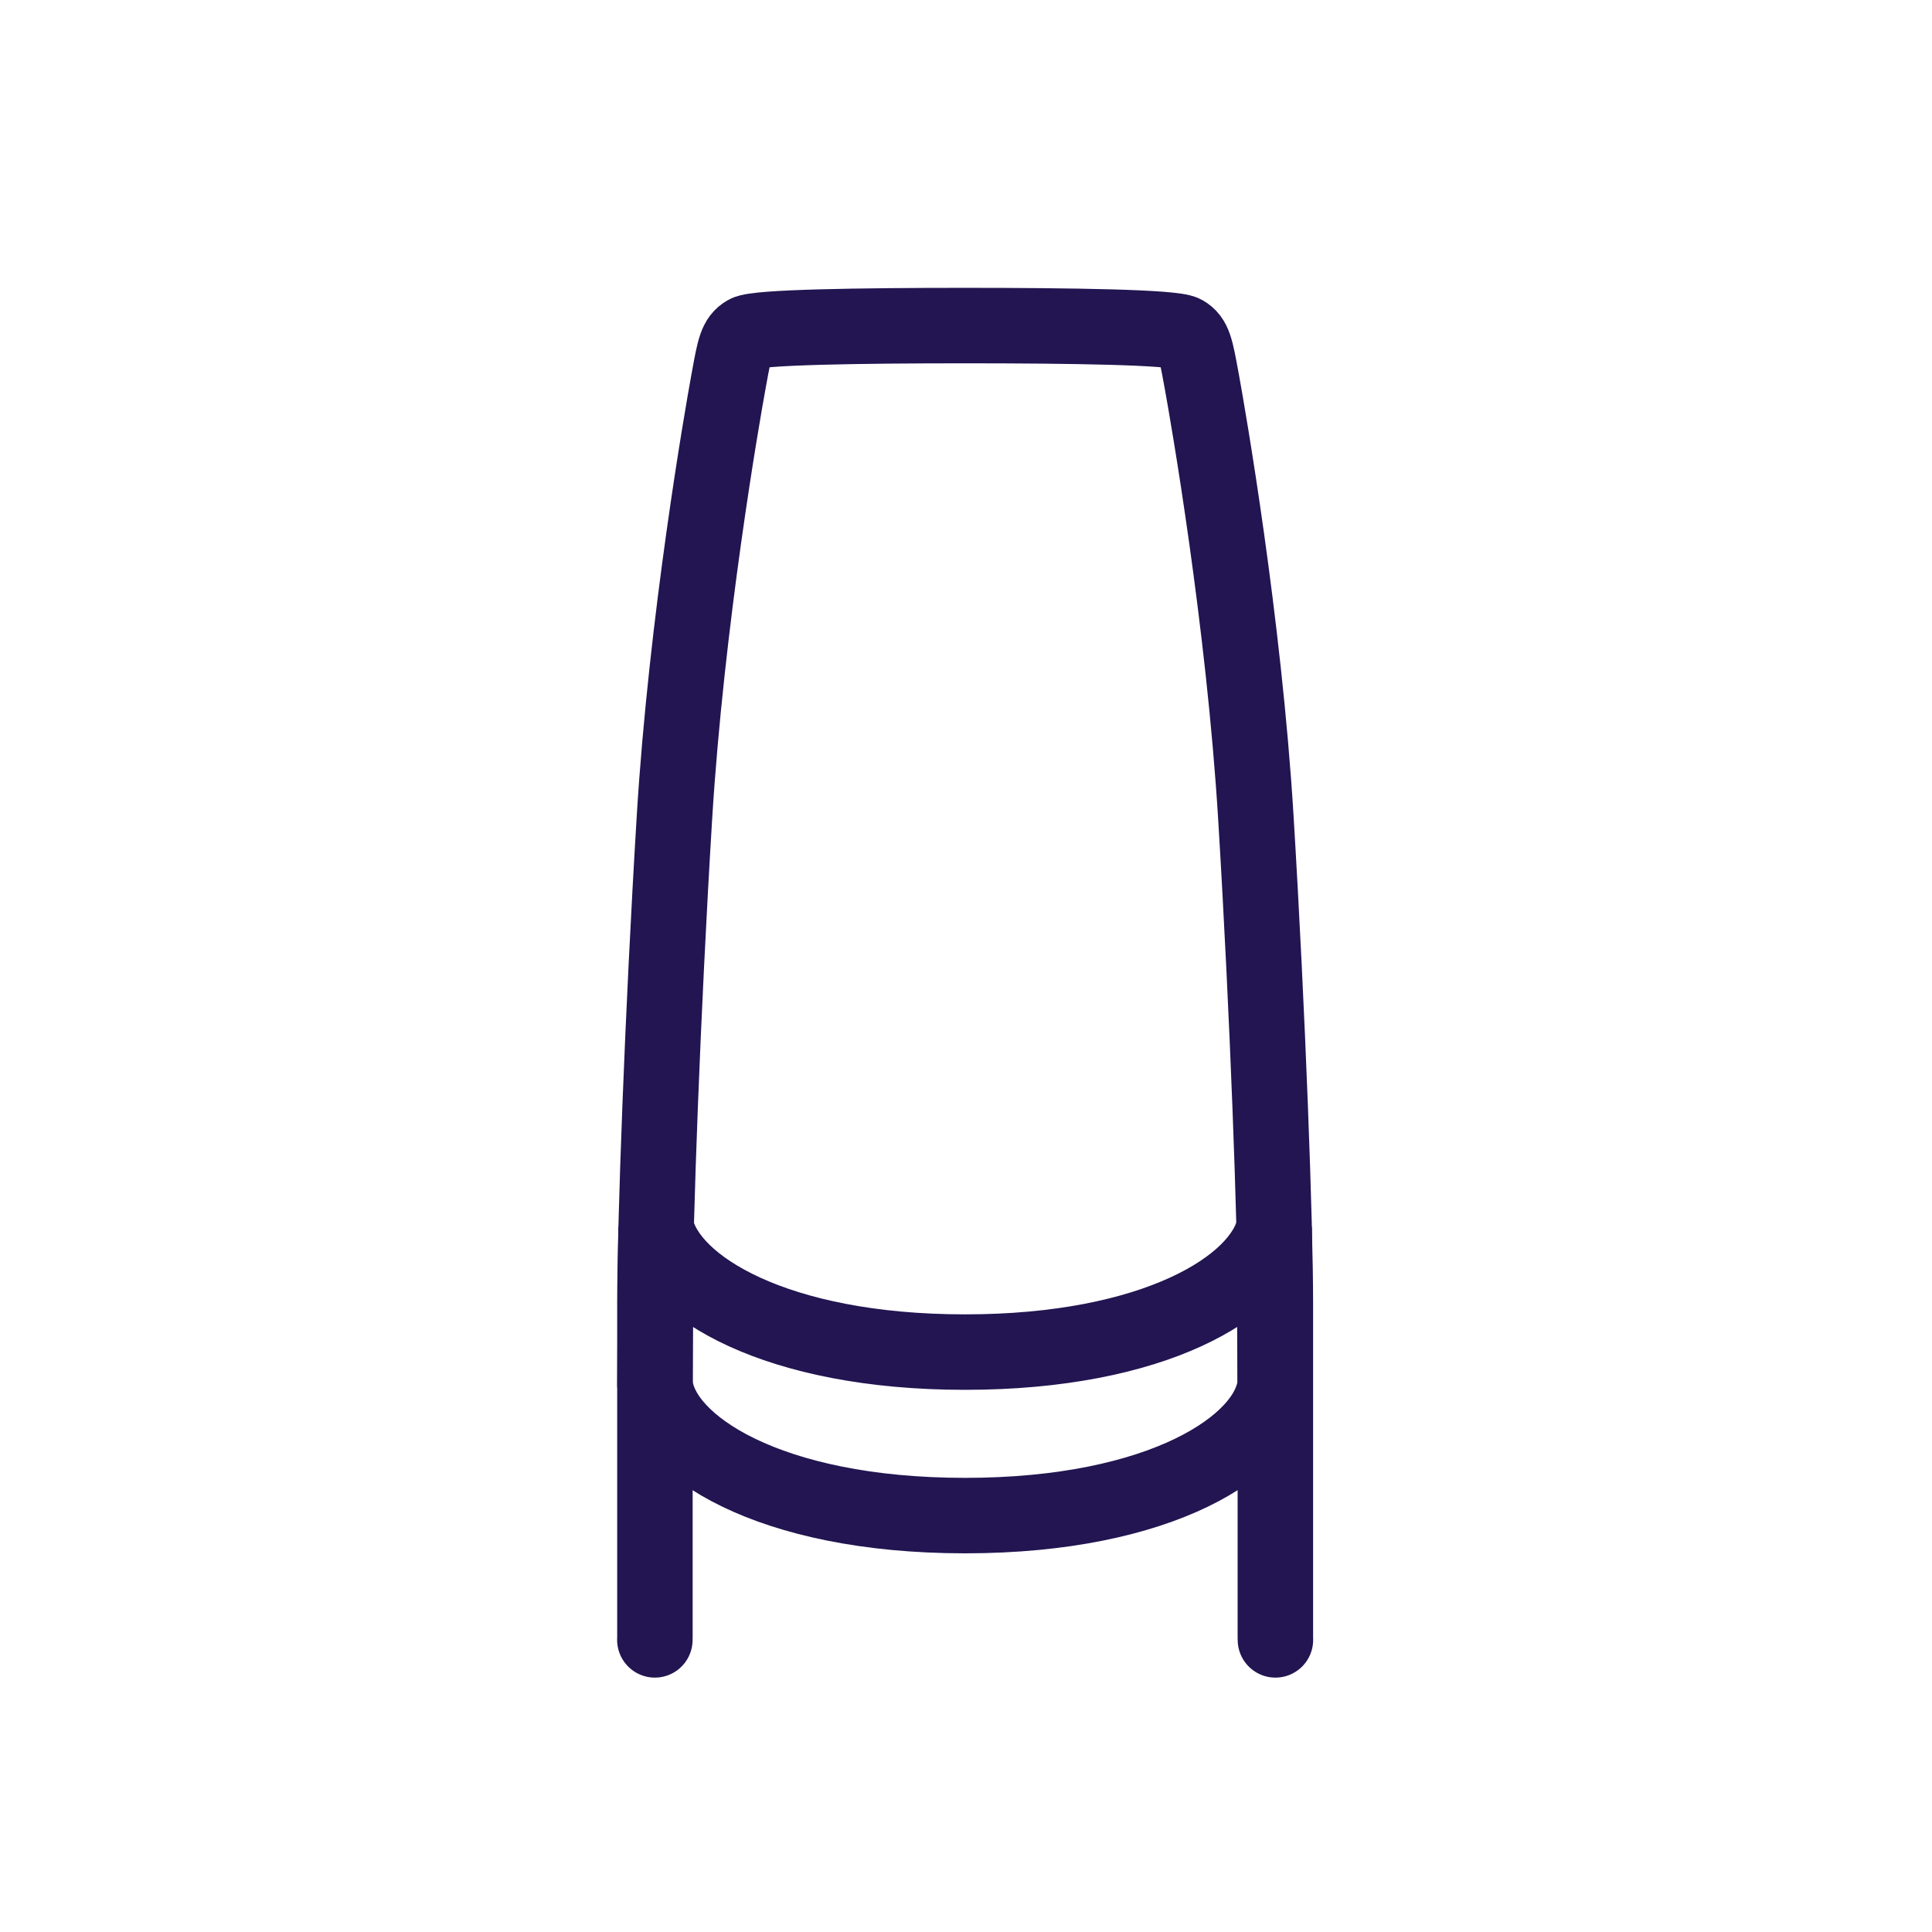 <svg width="64" height="64" viewBox="0 0 64 64" fill="none" xmlns="http://www.w3.org/2000/svg">
<g clip-path="url(#clip0_9598_2701)">
<path d="M21.693 54.323C21.694 54.284 21.695 54.247 21.695 54.213V43.16C21.695 40.59 21.944 33.62 22.341 27.096C22.738 20.572 23.929 13.751 24.128 12.663C24.136 12.619 24.144 12.575 24.152 12.533C24.331 11.548 24.39 11.222 24.724 11.032C25.071 10.835 28.497 10.785 31.972 10.785C35.447 10.785 38.872 10.835 39.22 11.032C39.553 11.222 39.612 11.548 39.792 12.533C39.8 12.575 39.807 12.619 39.816 12.663C40.014 13.751 41.206 20.572 41.603 27.096C42 33.62 42.248 40.59 42.248 43.16V54.213C42.248 54.247 42.249 54.284 42.25 54.323" stroke="#221551" stroke-width="2.5" stroke-linecap="round"/>
<path d="M42.206 40.666C41.767 42.617 38.243 44.79 31.97 44.79C25.697 44.79 22.173 42.617 21.733 40.666C21.715 41.379 21.703 45.345 21.697 45.864C21.913 47.868 25.462 50.206 31.97 50.206C38.477 50.206 42.026 47.868 42.242 45.864C42.236 45.345 42.224 41.379 42.206 40.666Z" stroke="#221551" stroke-width="2.5"/>
</g>
<defs>
<clipPath id="clip0_9598_2701">
<rect width="64" height="64" fill="white"/>
</clipPath>
</defs>
</svg>
